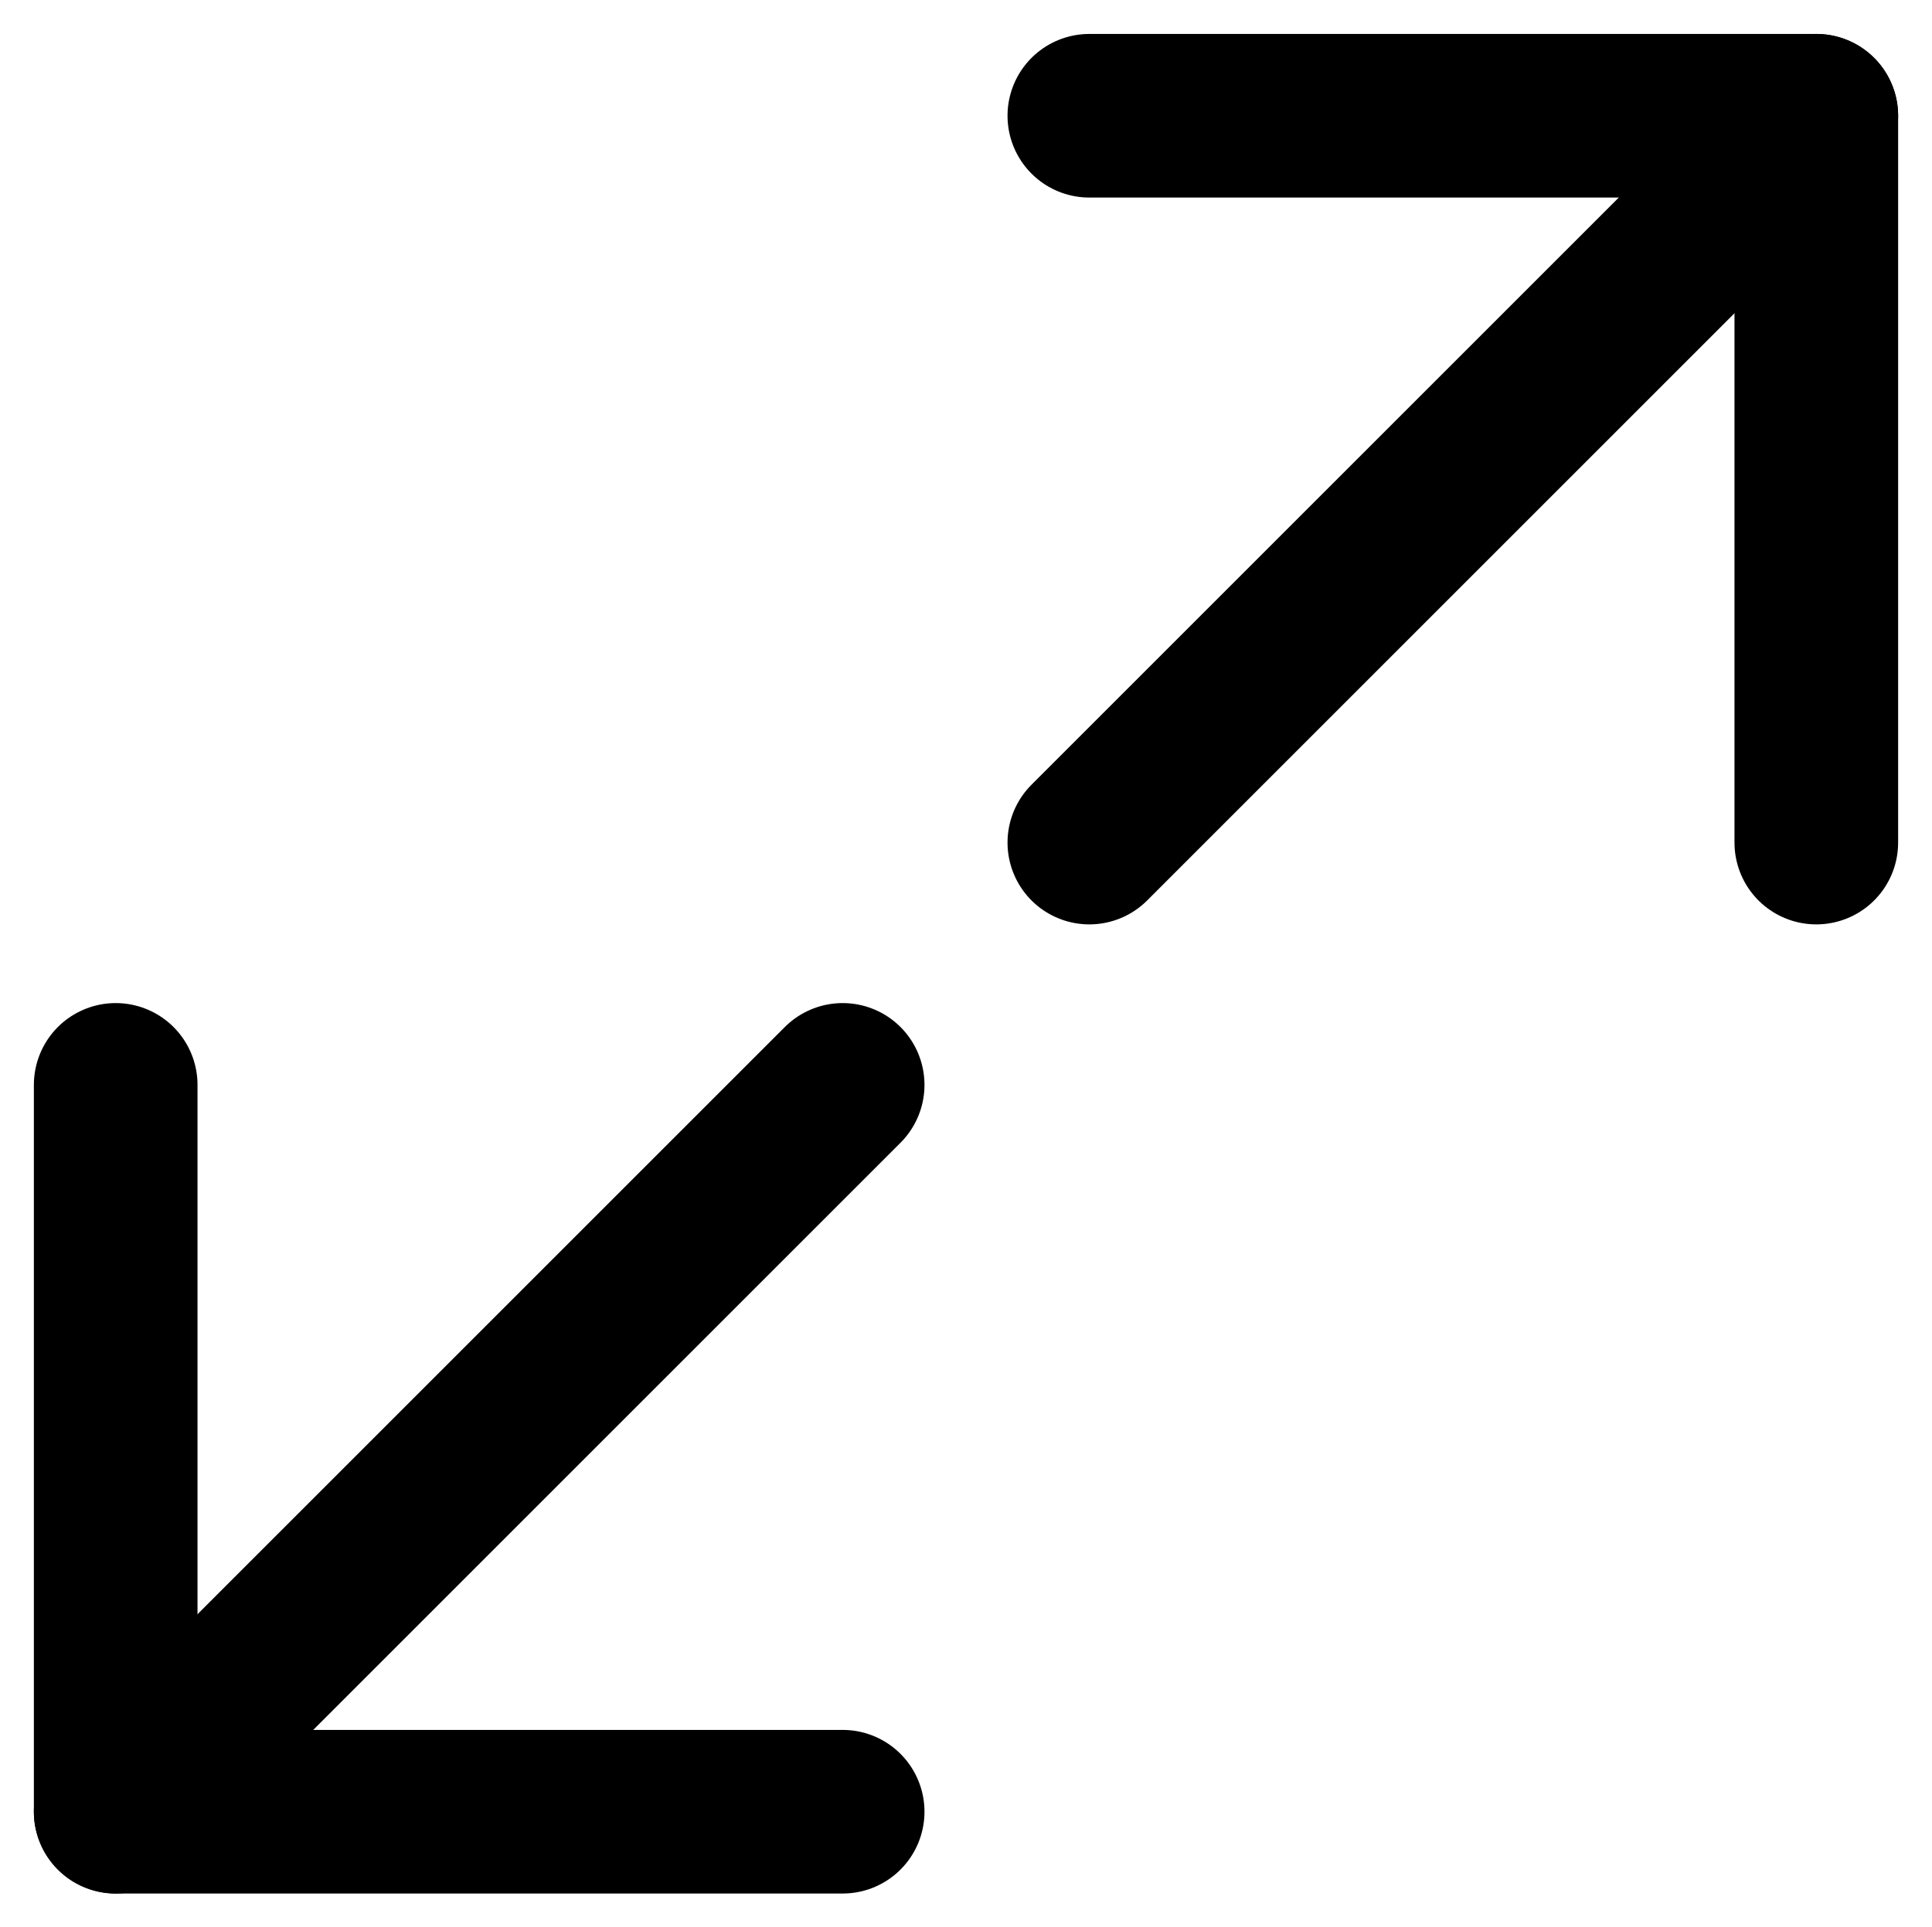 <svg xmlns="http://www.w3.org/2000/svg" width="23.613" height="23.561" viewBox="0 0 23.613 23.561">
  <g id="그룹_164" data-name="그룹 164" transform="translate(1.414 1.415)">
    <g id="Icon_feather-arrow-down-left" data-name="Icon feather-arrow-down-left" transform="translate(0 11.847)">
      <path id="패스_30" data-name="패스 30" d="M19.385,10.5,10.5,19.385" transform="translate(-10.5 -10.5)" fill="none" stroke="#000" stroke-linecap="round" stroke-linejoin="round" stroke-width="2"/>
      <path id="패스_31" data-name="패스 31" d="M19.385,19.385H10.5V10.5" transform="translate(-10.5 -10.5)" fill="none" stroke="#000" stroke-linecap="round" stroke-linejoin="round" stroke-width="2"/>
    </g>
    <g id="Icon_feather-arrow-down-right" data-name="Icon feather-arrow-down-right" transform="translate(11.9 8.885) rotate(-90)">
      <path id="패스_32" data-name="패스 32" d="M0,0,8.885,8.885" transform="translate(0 0)" fill="none" stroke="#000" stroke-linecap="round" stroke-linejoin="round" stroke-width="2"/>
      <path id="패스_33" data-name="패스 33" d="M8.885,0V8.885H0" transform="translate(0 0)" fill="none" stroke="#000" stroke-linecap="round" stroke-linejoin="round" stroke-width="2"/>
    </g>
  </g>
</svg>
